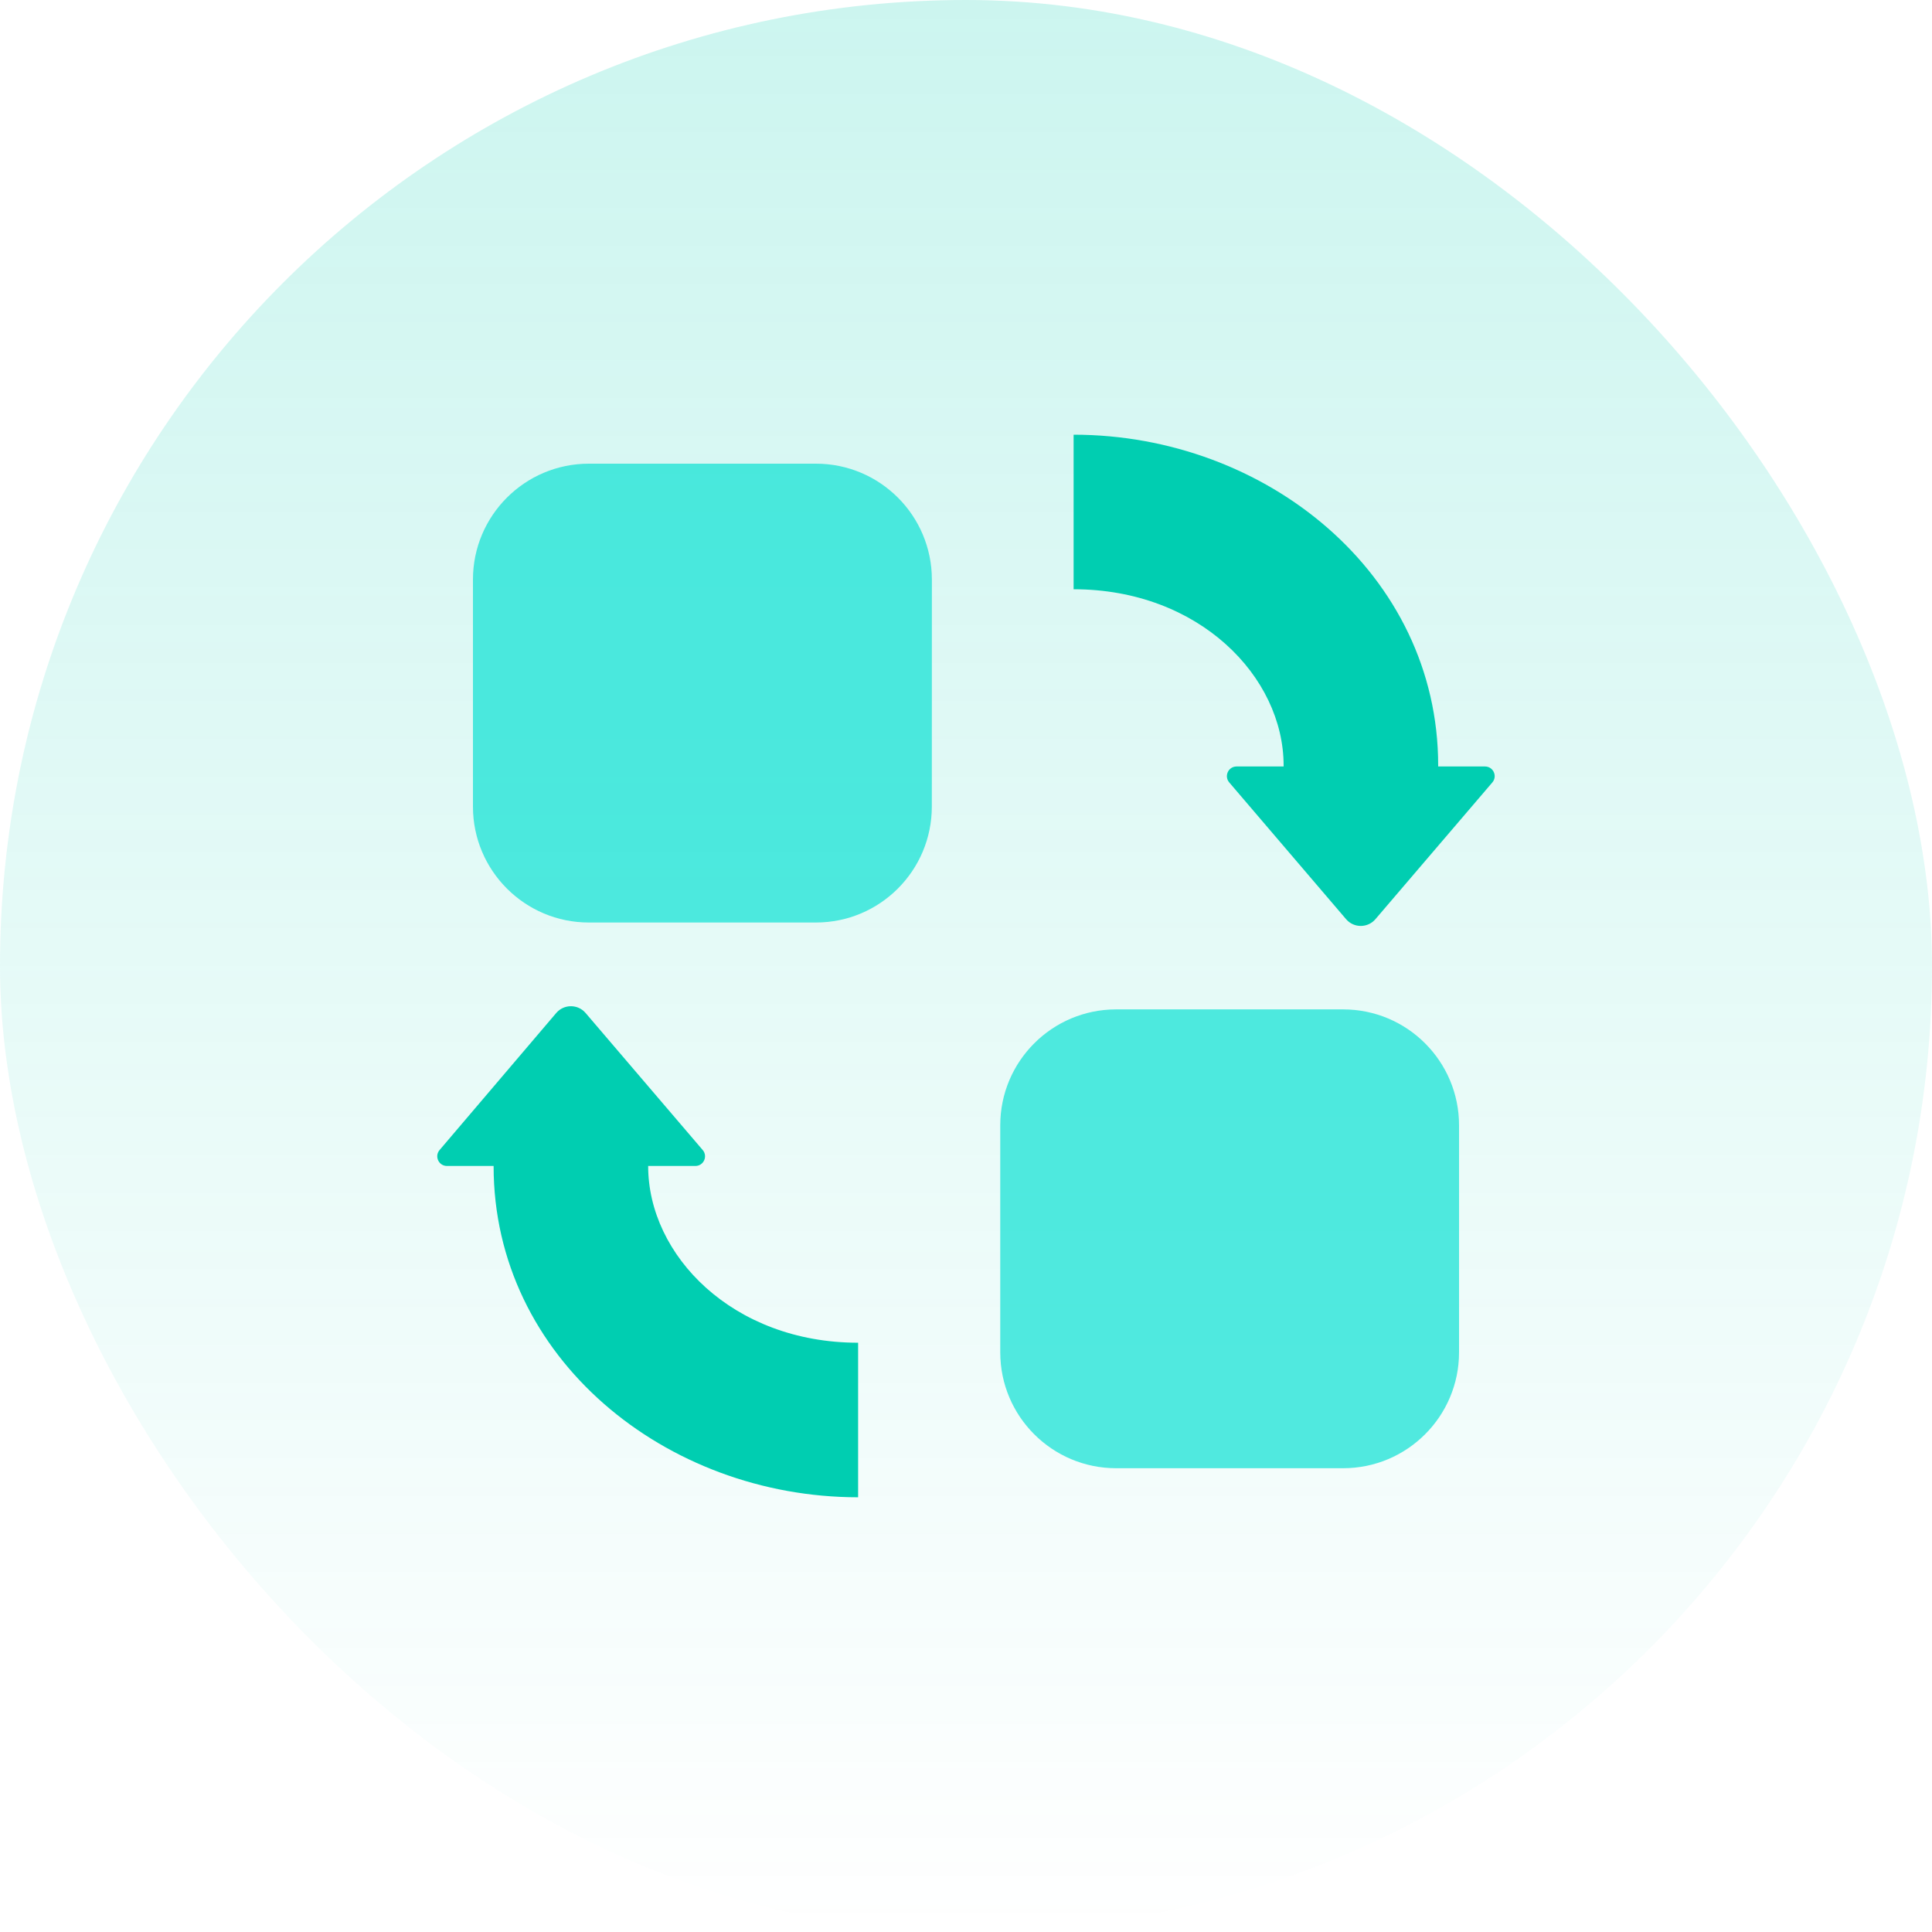 <svg width="100" height="100" viewBox="0 0 100 100" fill="none" xmlns="http://www.w3.org/2000/svg">
<rect width="100" height="100" rx="50" fill="url(#paint0_linear_985_12738)" fill-opacity="0.2"/>
<path opacity="0.7" d="M48.234 30.002C48.235 26.687 45.548 24 42.234 24H30.48C27.167 24 24.48 26.686 24.48 30V41.749C24.48 45.063 27.167 47.749 30.48 47.749H42.231C45.544 47.749 48.23 45.064 48.231 41.751L48.234 30.002Z" fill="#0CE2D4"/>
<path opacity="0.7" d="M75.52 58.246C75.52 54.932 72.834 52.246 69.52 52.246H57.773C54.46 52.246 51.773 54.932 51.773 58.246V69.995C51.773 73.309 54.46 75.995 57.773 75.995H69.52C72.834 75.995 75.52 73.309 75.52 69.995V58.246Z" fill="#0CE2D4"/>
<path d="M66.44 39.623C66.44 35.034 62.069 30.5 55.57 30.5V22.5C65.521 22.5 74.44 29.708 74.44 39.623L74.44 39.673H76.864C77.291 39.673 77.521 40.173 77.244 40.498L71.192 47.576C70.793 48.043 70.071 48.043 69.672 47.575L63.625 40.498C63.347 40.173 63.578 39.673 64.005 39.673H66.44C66.44 39.656 66.44 39.639 66.44 39.623Z" fill="#00CEB1"/>
<path d="M30.31 52.432C29.911 51.965 29.188 51.965 28.789 52.434L22.752 59.526C22.476 59.851 22.707 60.35 23.133 60.35H25.549L25.549 60.36C25.549 70.288 34.461 77.499 44.416 77.499V69.499C37.922 69.499 33.549 64.97 33.549 60.36L33.549 60.35H35.992C36.419 60.35 36.65 59.85 36.372 59.525L30.31 52.432Z" fill="#00CEB1"/>
<defs>
<linearGradient id="paint0_linear_985_12738" x1="50" y1="0" x2="50" y2="100" gradientUnits="userSpaceOnUse">
<stop stop-color="#00CEB1"/>
<stop offset="1" stop-color="#00CEB1" stop-opacity="0"/>
</linearGradient>
</defs>
</svg>
